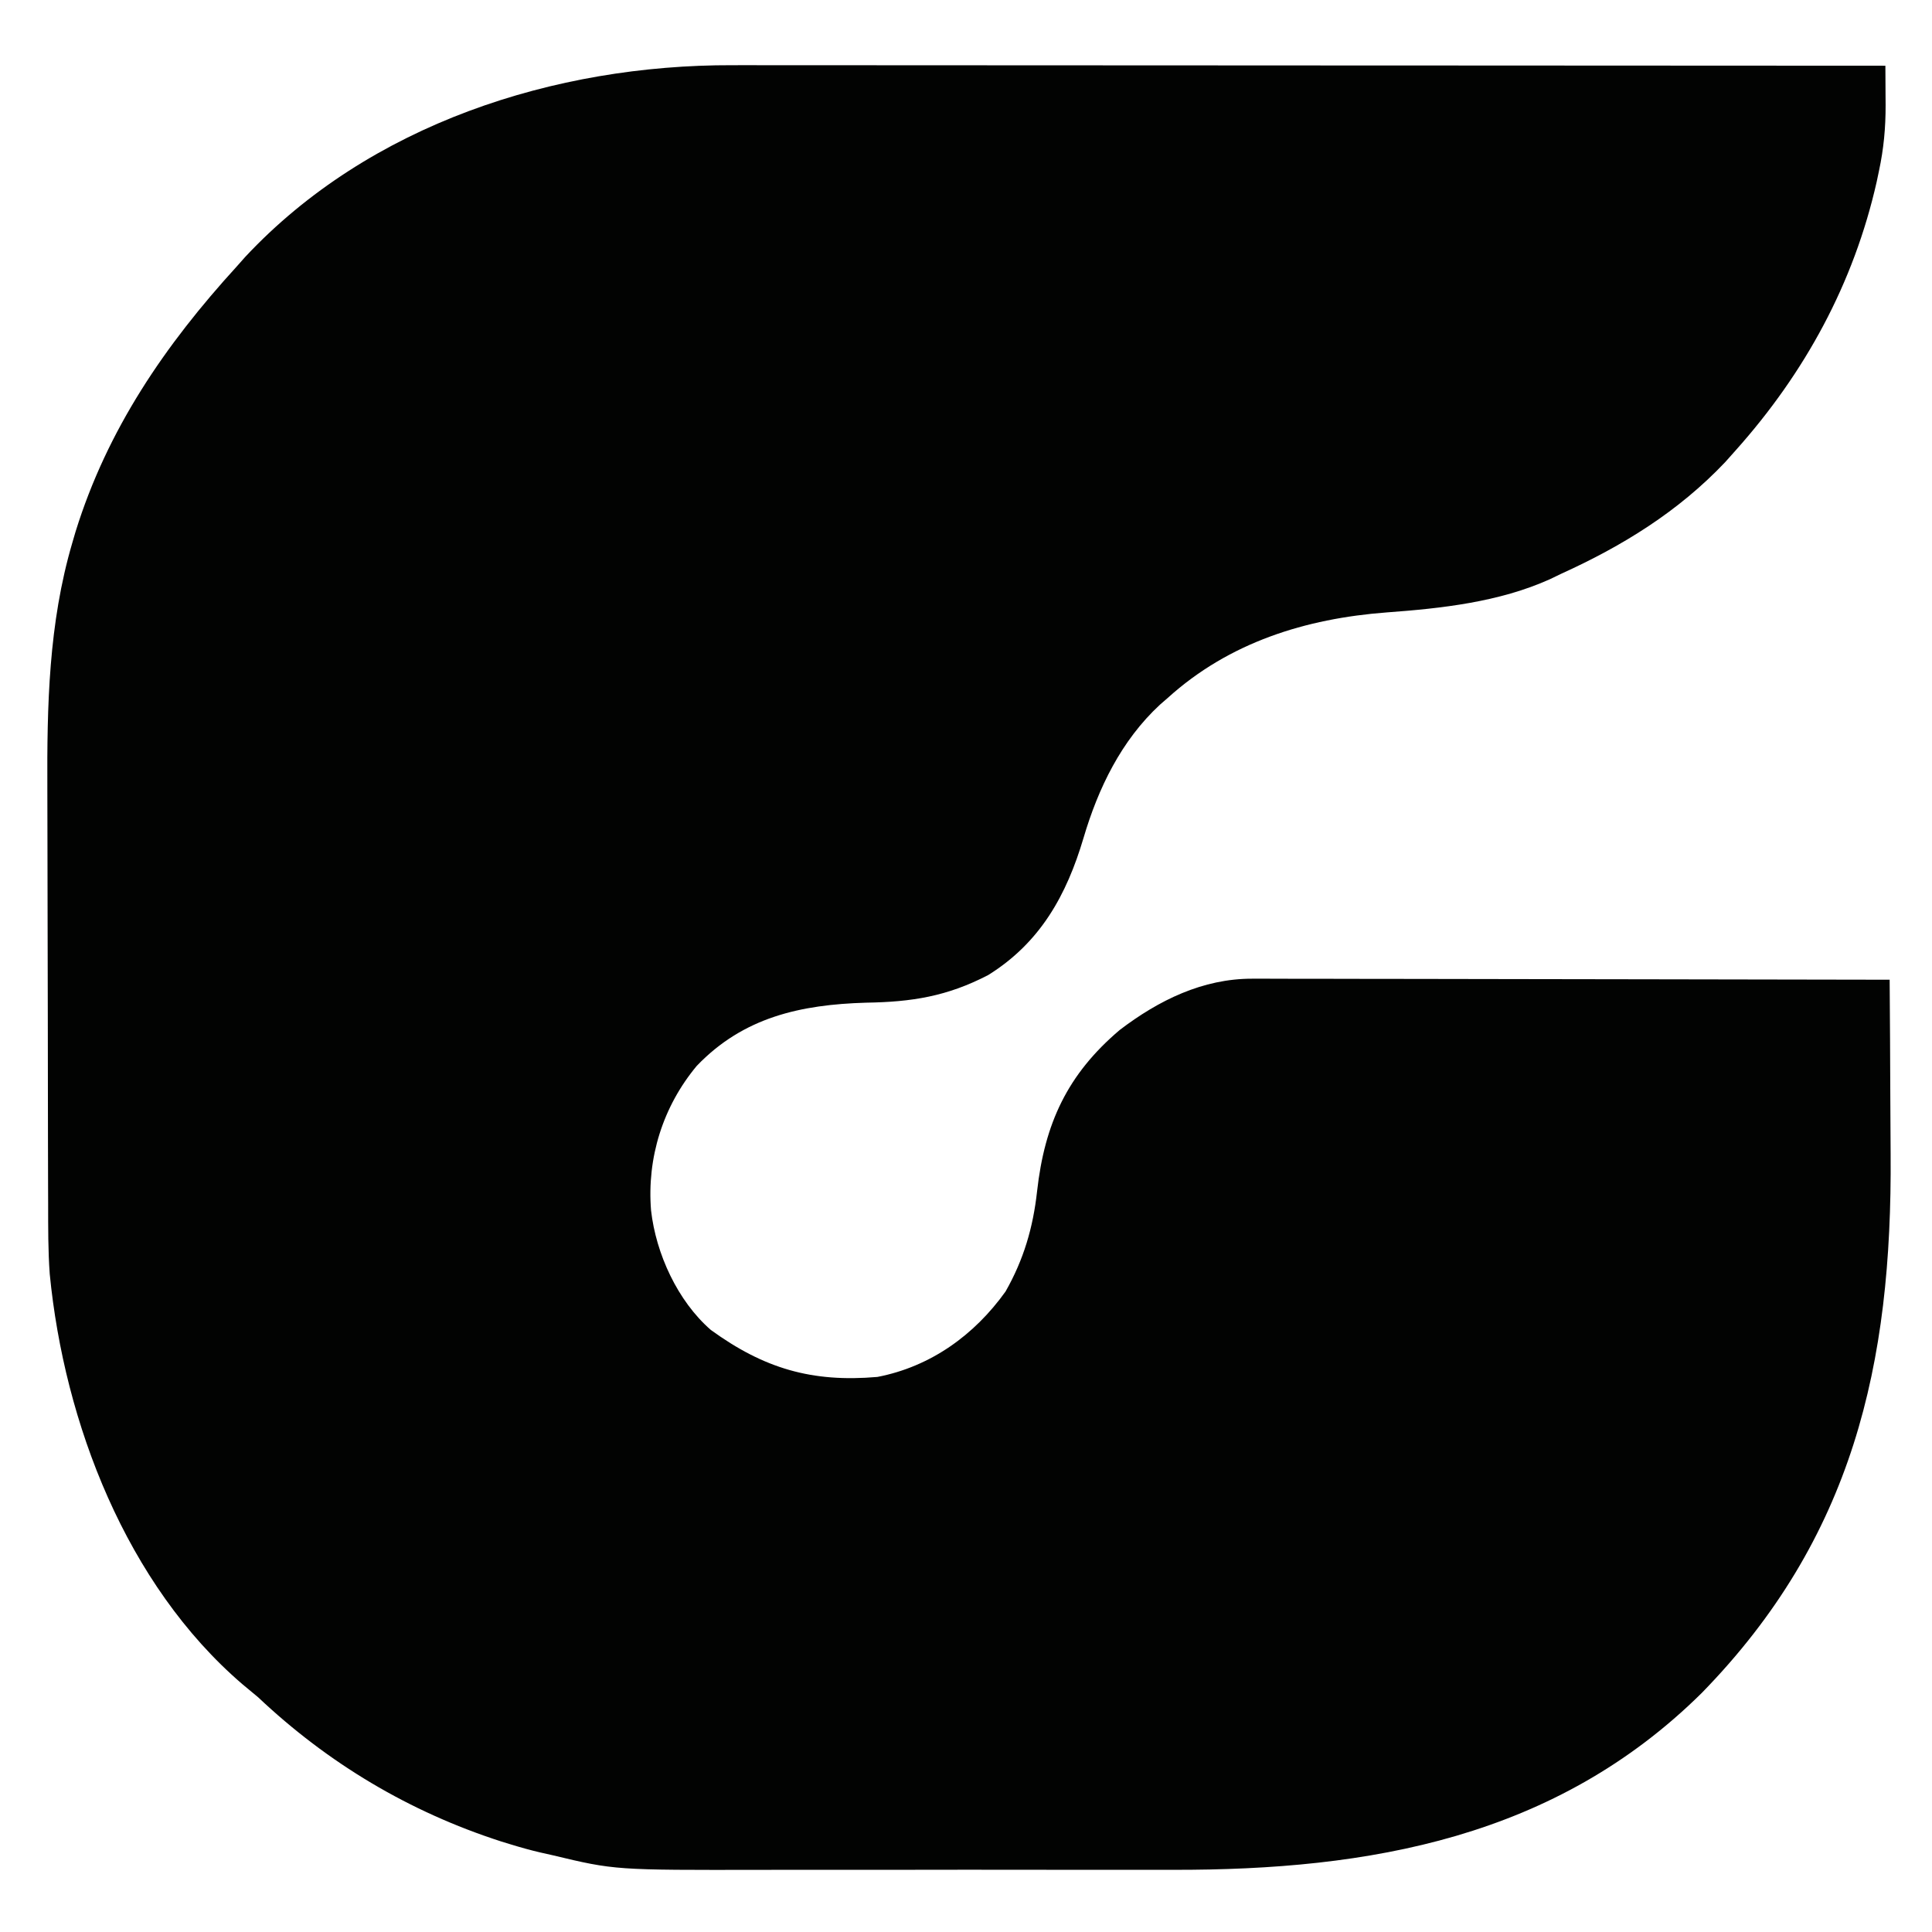 <?xml version="1.0" encoding="utf-8"?>
<svg xmlns="http://www.w3.org/2000/svg" viewBox="0 0 500 500">
  <path d="M 189.525 16.874 C 190.808 16.873 192.091 16.873 193.413 16.872 C 196.941 16.869 200.467 16.873 203.992 16.878 C 207.81 16.884 211.625 16.881 215.442 16.881 C 222.042 16.88 228.642 16.884 235.242 16.891 C 244.784 16.899 254.326 16.902 263.868 16.904 C 279.352 16.906 294.837 16.913 310.322 16.924 C 325.357 16.933 340.393 16.941 355.428 16.947 C 356.82 16.947 356.82 16.947 358.24 16.947 C 362.896 16.949 367.55 16.95 372.206 16.951 C 410.783 16.963 449.359 16.982 487.935 17.007 C 487.954 19.653 487.967 22.299 487.978 24.945 C 487.986 26.06 487.986 26.06 487.994 27.198 C 488.011 33.049 487.504 38.516 486.278 44.226 C 485.989 45.603 485.989 45.603 485.694 47.009 C 479.753 73.338 467.128 96.459 449.249 116.488 C 448.329 117.521 447.408 118.554 446.46 119.619 C 434.313 132.43 419.889 141.304 403.93 148.543 C 402.995 148.995 402.061 149.447 401.097 149.912 C 387.969 155.816 373.086 157.455 358.886 158.492 C 337.903 160.08 318.12 166.235 302.238 180.598 C 301.228 181.476 301.228 181.476 300.196 182.373 C 290.186 191.634 284.215 203.986 280.409 216.88 C 276.039 231.615 269.265 243.914 255.779 252.324 C 245.106 257.877 235.96 259.309 224.105 259.493 C 207.259 259.997 192.415 263.213 180.305 275.865 C 171.548 286.39 167.399 299.632 168.491 313.239 C 169.76 324.473 175.361 336.705 183.966 344.189 C 197.7 354.156 210.093 357.822 227.074 356.348 C 240.814 353.699 252.153 345.546 260.235 334.242 C 264.938 325.96 267.358 317.705 268.395 308.295 C 270.357 290.773 276.223 278.048 289.803 266.539 C 299.876 258.871 311.257 253.264 324.085 253.285 C 324.795 253.283 325.507 253.282 326.238 253.28 C 328.597 253.276 330.956 253.287 333.315 253.3 C 335.015 253.301 336.714 253.301 338.415 253.3 C 343.014 253.298 347.612 253.311 352.211 253.327 C 357.024 253.34 361.836 253.341 366.649 253.344 C 375.754 253.351 384.859 253.369 393.963 253.391 C 404.333 253.416 414.703 253.429 425.071 253.439 C 446.395 253.463 467.718 253.502 489.041 253.551 C 489.12 263.833 489.178 274.116 489.213 284.399 C 489.231 289.177 489.253 293.955 489.292 298.732 C 489.713 353.119 479.51 398.095 440.406 438.144 C 402.556 475.574 354.507 484.025 303.516 483.908 C 298.647 483.9 293.777 483.908 288.908 483.913 C 280.739 483.918 272.57 483.91 264.401 483.895 C 255.01 483.876 245.619 483.883 236.228 483.901 C 228.105 483.916 219.983 483.918 211.86 483.909 C 207.034 483.904 202.21 483.903 197.384 483.914 C 159.131 483.99 159.131 483.99 143.068 480.146 C 141.987 479.903 140.905 479.66 139.79 479.408 C 137.277 478.822 134.828 478.14 132.36 477.383 C 131.465 477.109 130.569 476.835 129.646 476.552 C 105.884 468.875 84.897 456.337 66.8 439.249 C 65.448 438.112 64.09 436.983 62.724 435.863 C 32.664 410.058 16.633 368.22 12.873 329.721 C 12.432 323.684 12.465 317.647 12.46 311.597 C 12.454 310.143 12.448 308.689 12.443 307.192 C 12.428 303.231 12.422 299.269 12.416 295.309 C 12.413 292.822 12.409 290.335 12.405 287.848 C 12.389 280.032 12.378 272.215 12.374 264.399 C 12.369 255.444 12.35 246.487 12.318 237.531 C 12.294 230.566 12.282 223.6 12.28 216.633 C 12.28 212.495 12.274 208.355 12.254 204.215 C 12.154 182.613 12.574 161.364 18.717 140.46 C 18.991 139.523 19.265 138.584 19.548 137.619 C 27.777 111.087 42.745 89.246 61.273 68.959 C 62.004 68.134 62.735 67.311 63.487 66.463 C 95.594 32.13 143.615 16.748 189.525 16.874 Z" fill="#020302" style="stroke-width: 1;"/>
</svg>